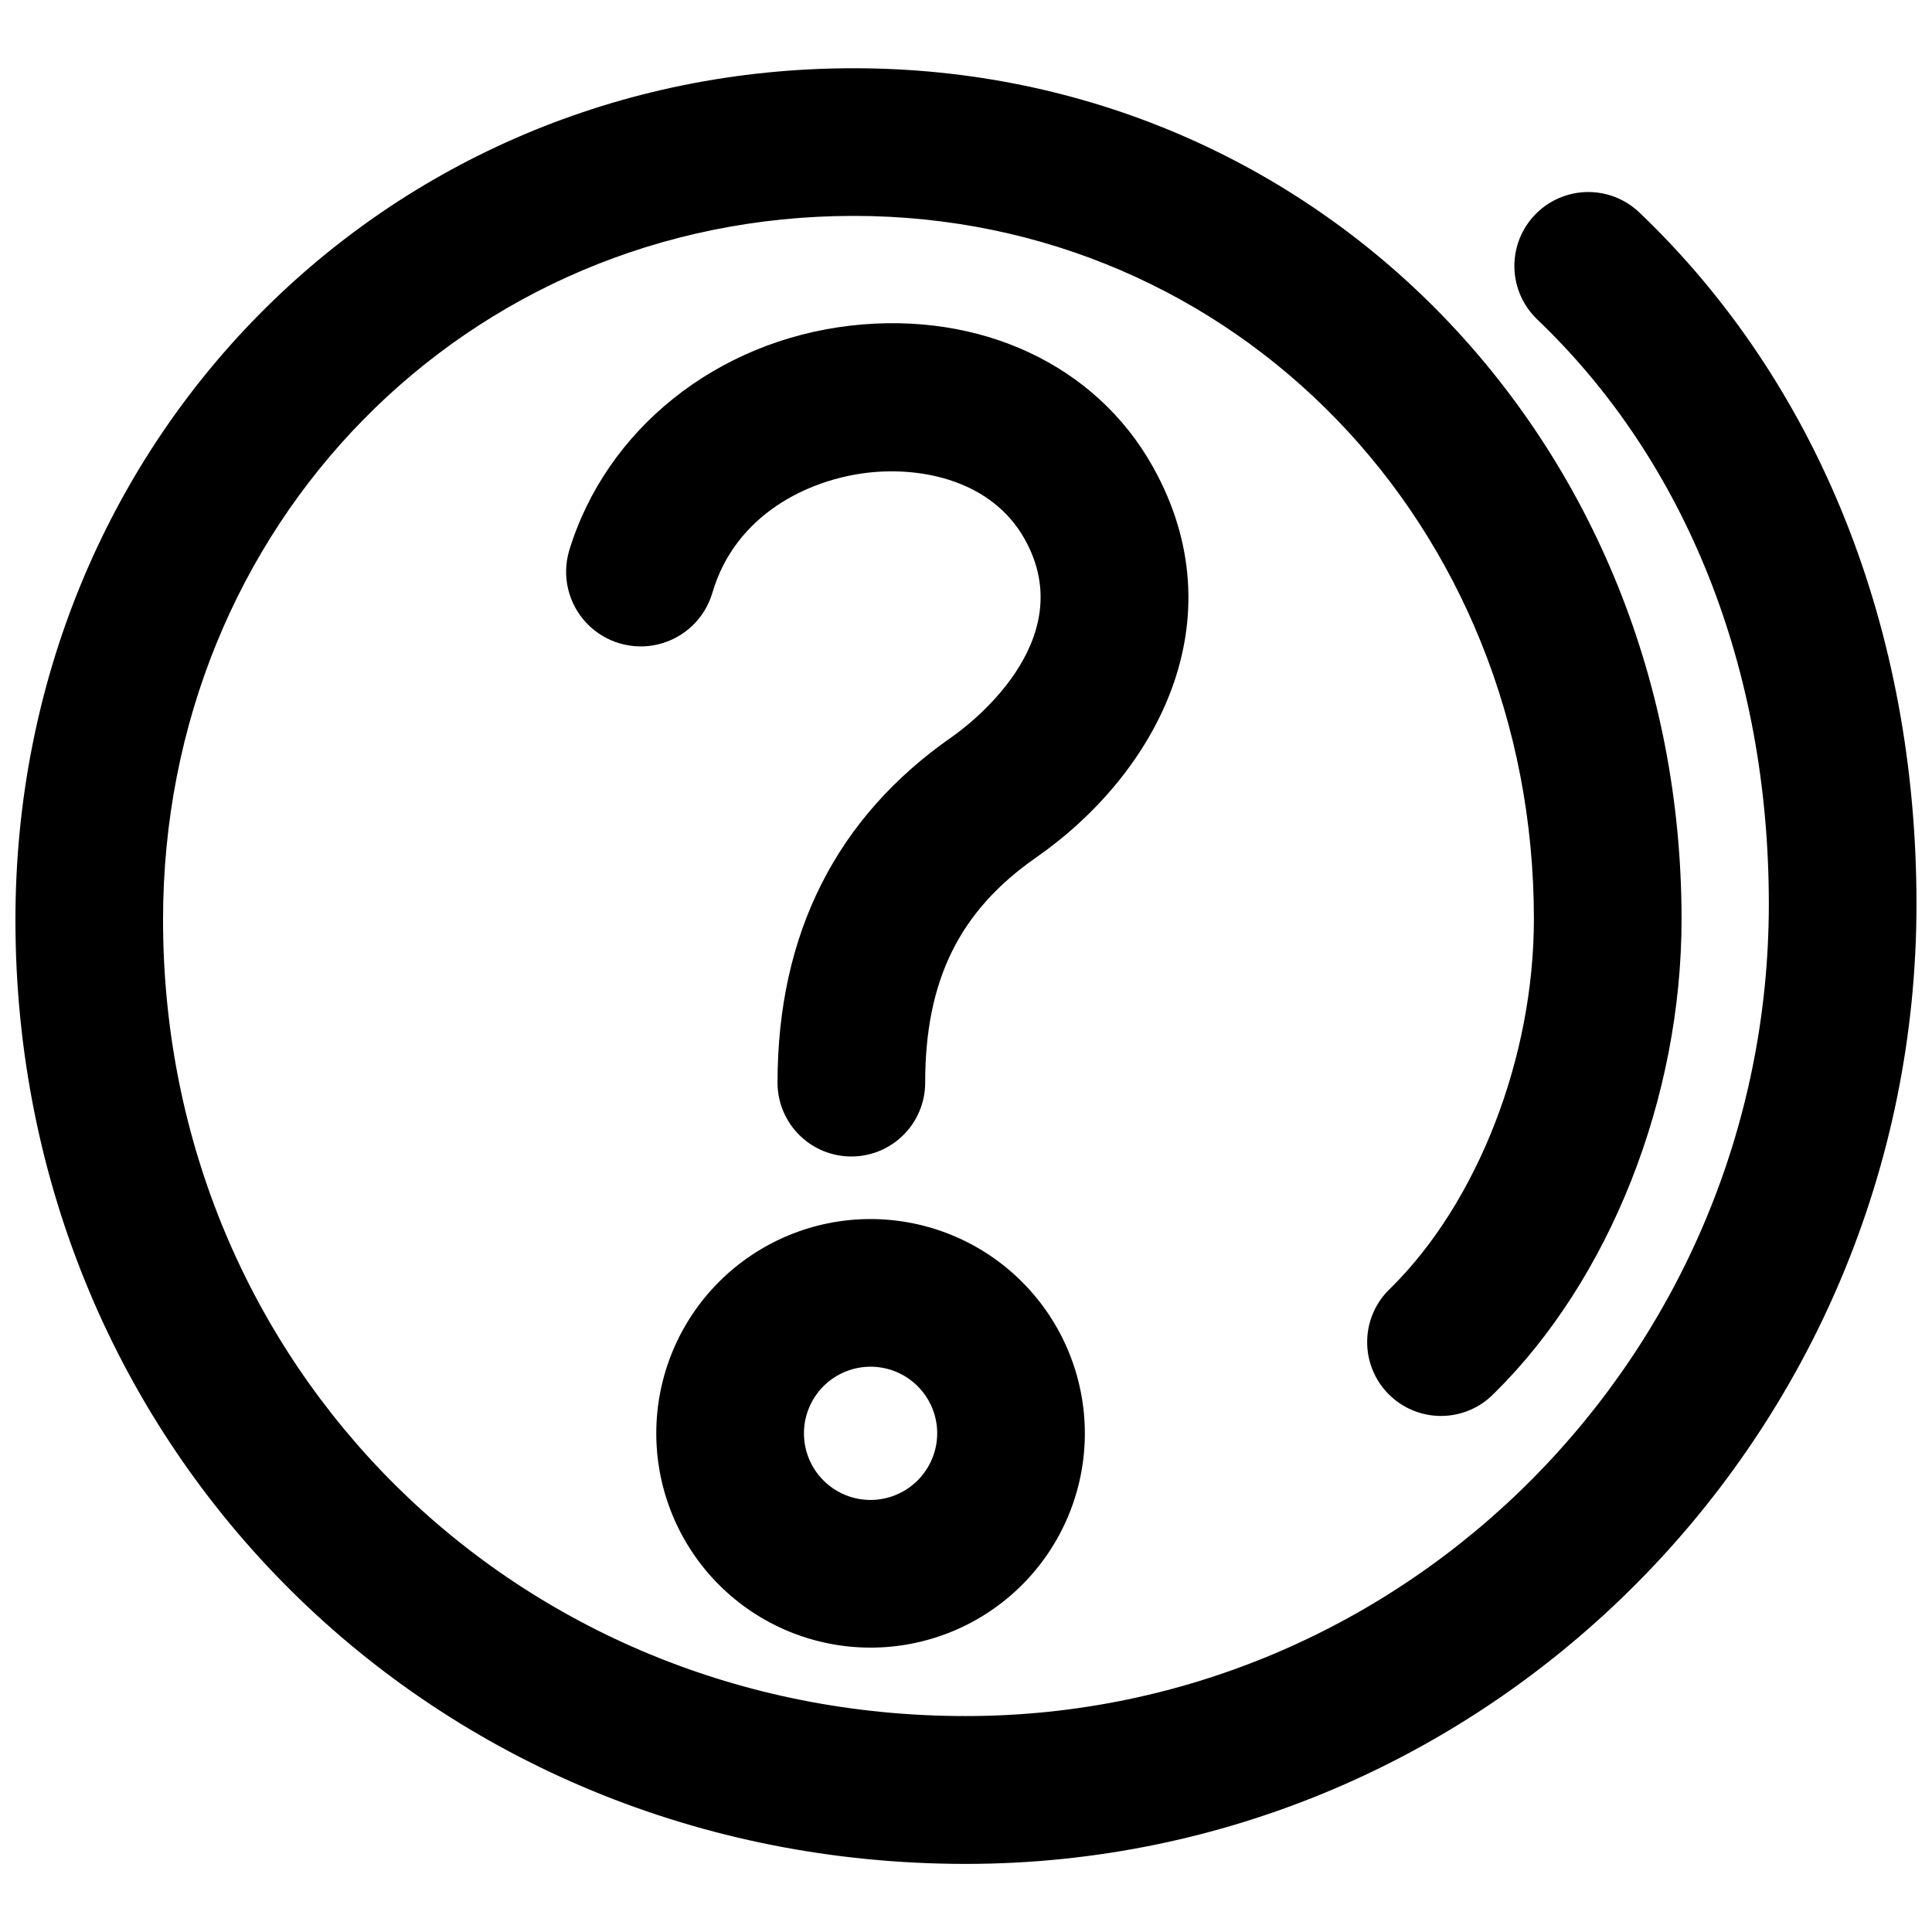 <?xml version="1.0" encoding="UTF-8"?>
<!-- Uploaded to: ICON Repo, www.svgrepo.com, Generator: ICON Repo Mixer Tools -->
<svg width="800px" height="800px" version="1.1" viewBox="144 144 512 512" xmlns="http://www.w3.org/2000/svg">
 <defs>
  <clipPath id="a">
   <path d="m148.09 162h503.81v476h-503.81z"/>
  </clipPath>
 </defs>
 <g clip-path="url(#a)">
  <path d="m374.71 467.06c-15.051 0-29.484 5.977-40.133 16.609-10.648 10.637-16.641 25.066-16.656 40.113-0.016 15.051 5.941 29.492 16.562 40.152 10.625 10.66 25.047 16.668 40.098 16.703 15.047 0.035 29.496-5.906 40.168-16.52 10.672-10.609 16.695-25.023 16.75-40.074 0.039-15.09-5.926-29.578-16.578-40.266-10.652-10.691-25.121-16.707-40.211-16.719zm0 74.445c-4.695 0-9.195-1.867-12.508-5.195-3.316-3.324-5.168-7.832-5.148-12.527 0.016-4.695 1.902-9.188 5.242-12.488 3.336-3.301 7.852-5.137 12.547-5.102 4.691 0.035 9.18 1.938 12.469 5.285 3.289 3.352 5.109 7.871 5.055 12.566-0.062 4.644-1.949 9.078-5.254 12.348-3.305 3.266-7.758 5.102-12.402 5.113zm-226.62-153.73c0-126.54 97.828-225.69 222.16-225.69 123.02 0 219.38 99.102 219.38 225.54 0 47.348-19.027 95.48-49.695 125.66v-0.004c-3.668 3.789-8.707 5.938-13.977 5.961-5.273 0.02-10.332-2.086-14.027-5.844-3.699-3.754-5.723-8.848-5.617-14.117 0.105-5.269 2.332-10.273 6.18-13.879 23.086-22.746 38.004-61.141 38.004-97.828 0-104.48-79.188-186.36-180.25-186.36-102.62 0-183.04 81.93-183.04 186.55 0 118.32 93.426 211.01 212.68 211.01 117.39 0 212.87-96.508 212.87-215.22 0-62.121-21.816-117.15-61.434-154.96h-0.004c-5.039-4.859-7.106-12.035-5.422-18.832 1.688-6.797 6.871-12.176 13.598-14.113 6.731-1.934 13.98-0.137 19.02 4.723 47.398 45.293 73.371 110.35 73.371 183.23 0 140.19-113.04 254.35-252 254.35-141.21-0.051-251.8-109.91-251.8-250.2zm270.44-16.484c-20.301 14.137-29.348 32.527-29.348 59.625 0 5.191-2.059 10.168-5.731 13.836-3.668 3.668-8.645 5.731-13.832 5.731-5.191 0-10.168-2.062-13.836-5.731-3.672-3.668-5.731-8.645-5.731-13.836 0-39.523 15.652-70.387 46.273-91.664 3.57-2.496 34.531-25.094 19.223-52.387-8.656-15.457-27.098-19.223-41.43-17.609-15.996 1.809-35.266 11.152-41.332 31.844-1.992 6.781-7.453 11.984-14.32 13.648-6.867 1.664-14.102-0.461-18.977-5.574-4.879-5.117-6.652-12.445-4.66-19.227 9.781-32.184 39.129-55.613 74.738-59.672 34.238-3.863 64.859 10.418 79.926 37.371 22.891 40.793 0.93 81.438-30.965 103.64z"/>
 </g>
</svg>